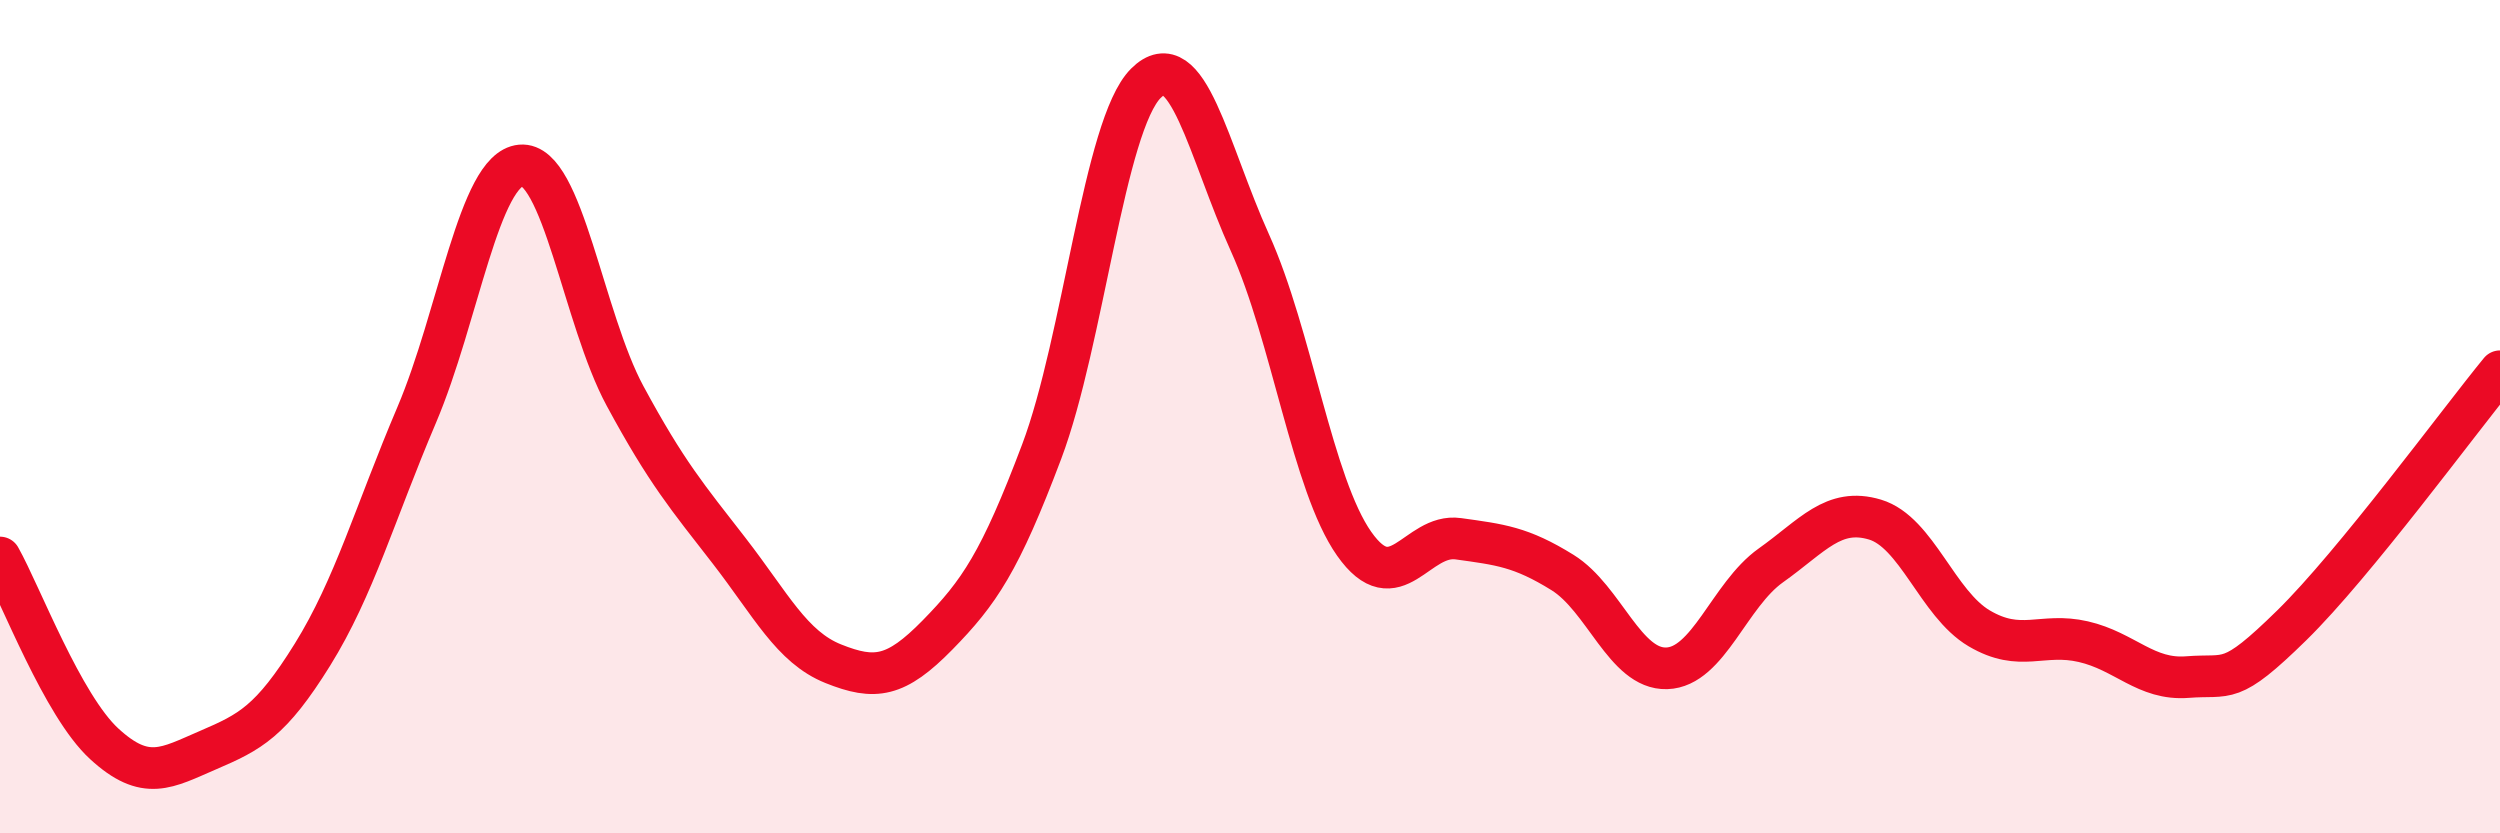 
    <svg width="60" height="20" viewBox="0 0 60 20" xmlns="http://www.w3.org/2000/svg">
      <path
        d="M 0,13.38 C 0.5,14.27 1.5,16.93 2.5,17.85 C 3.5,18.77 4,18.43 5,18 C 6,17.57 6.5,17.32 7.5,15.71 C 8.5,14.1 9,12.31 10,9.96 C 11,7.61 11.5,4.06 12.5,3.97 C 13.5,3.88 14,7.65 15,9.5 C 16,11.35 16.5,11.93 17.5,13.22 C 18.5,14.51 19,15.53 20,15.93 C 21,16.33 21.5,16.26 22.5,15.24 C 23.5,14.22 24,13.49 25,10.84 C 26,8.19 26.5,3 27.5,2 C 28.5,1 29,3.62 30,5.83 C 31,8.04 31.5,11.63 32.5,13.05 C 33.5,14.47 34,12.79 35,12.93 C 36,13.07 36.5,13.12 37.5,13.74 C 38.5,14.36 39,16.07 40,16.04 C 41,16.01 41.5,14.28 42.5,13.57 C 43.5,12.86 44,12.17 45,12.47 C 46,12.77 46.5,14.49 47.5,15.08 C 48.5,15.67 49,15.17 50,15.4 C 51,15.63 51.5,16.33 52.5,16.25 C 53.5,16.17 53.5,16.48 55,15.01 C 56.5,13.54 59,10.13 60,8.91L60 20L0 20Z"
        fill="#EB0A25"
        opacity="0.1"
        stroke-linecap="round"
        stroke-linejoin="round"
      />
      <path
        d="M 0,13.38 C 0.5,14.27 1.5,16.93 2.5,17.85 C 3.5,18.77 4,18.43 5,18 C 6,17.57 6.5,17.32 7.5,15.71 C 8.5,14.1 9,12.31 10,9.96 C 11,7.61 11.5,4.06 12.5,3.97 C 13.5,3.88 14,7.65 15,9.5 C 16,11.35 16.5,11.93 17.5,13.22 C 18.5,14.51 19,15.53 20,15.93 C 21,16.33 21.5,16.26 22.5,15.24 C 23.5,14.22 24,13.49 25,10.84 C 26,8.19 26.5,3 27.5,2 C 28.5,1 29,3.62 30,5.83 C 31,8.04 31.5,11.63 32.5,13.05 C 33.5,14.47 34,12.79 35,12.93 C 36,13.07 36.5,13.12 37.5,13.74 C 38.5,14.36 39,16.07 40,16.04 C 41,16.01 41.5,14.28 42.5,13.57 C 43.5,12.86 44,12.17 45,12.47 C 46,12.77 46.5,14.49 47.5,15.08 C 48.5,15.67 49,15.17 50,15.4 C 51,15.63 51.5,16.33 52.5,16.25 C 53.5,16.17 53.5,16.48 55,15.01 C 56.5,13.54 59,10.13 60,8.91"
        stroke="#EB0A25"
        stroke-width="1"
        fill="none"
        stroke-linecap="round"
        stroke-linejoin="round"
      />
    </svg>
  
